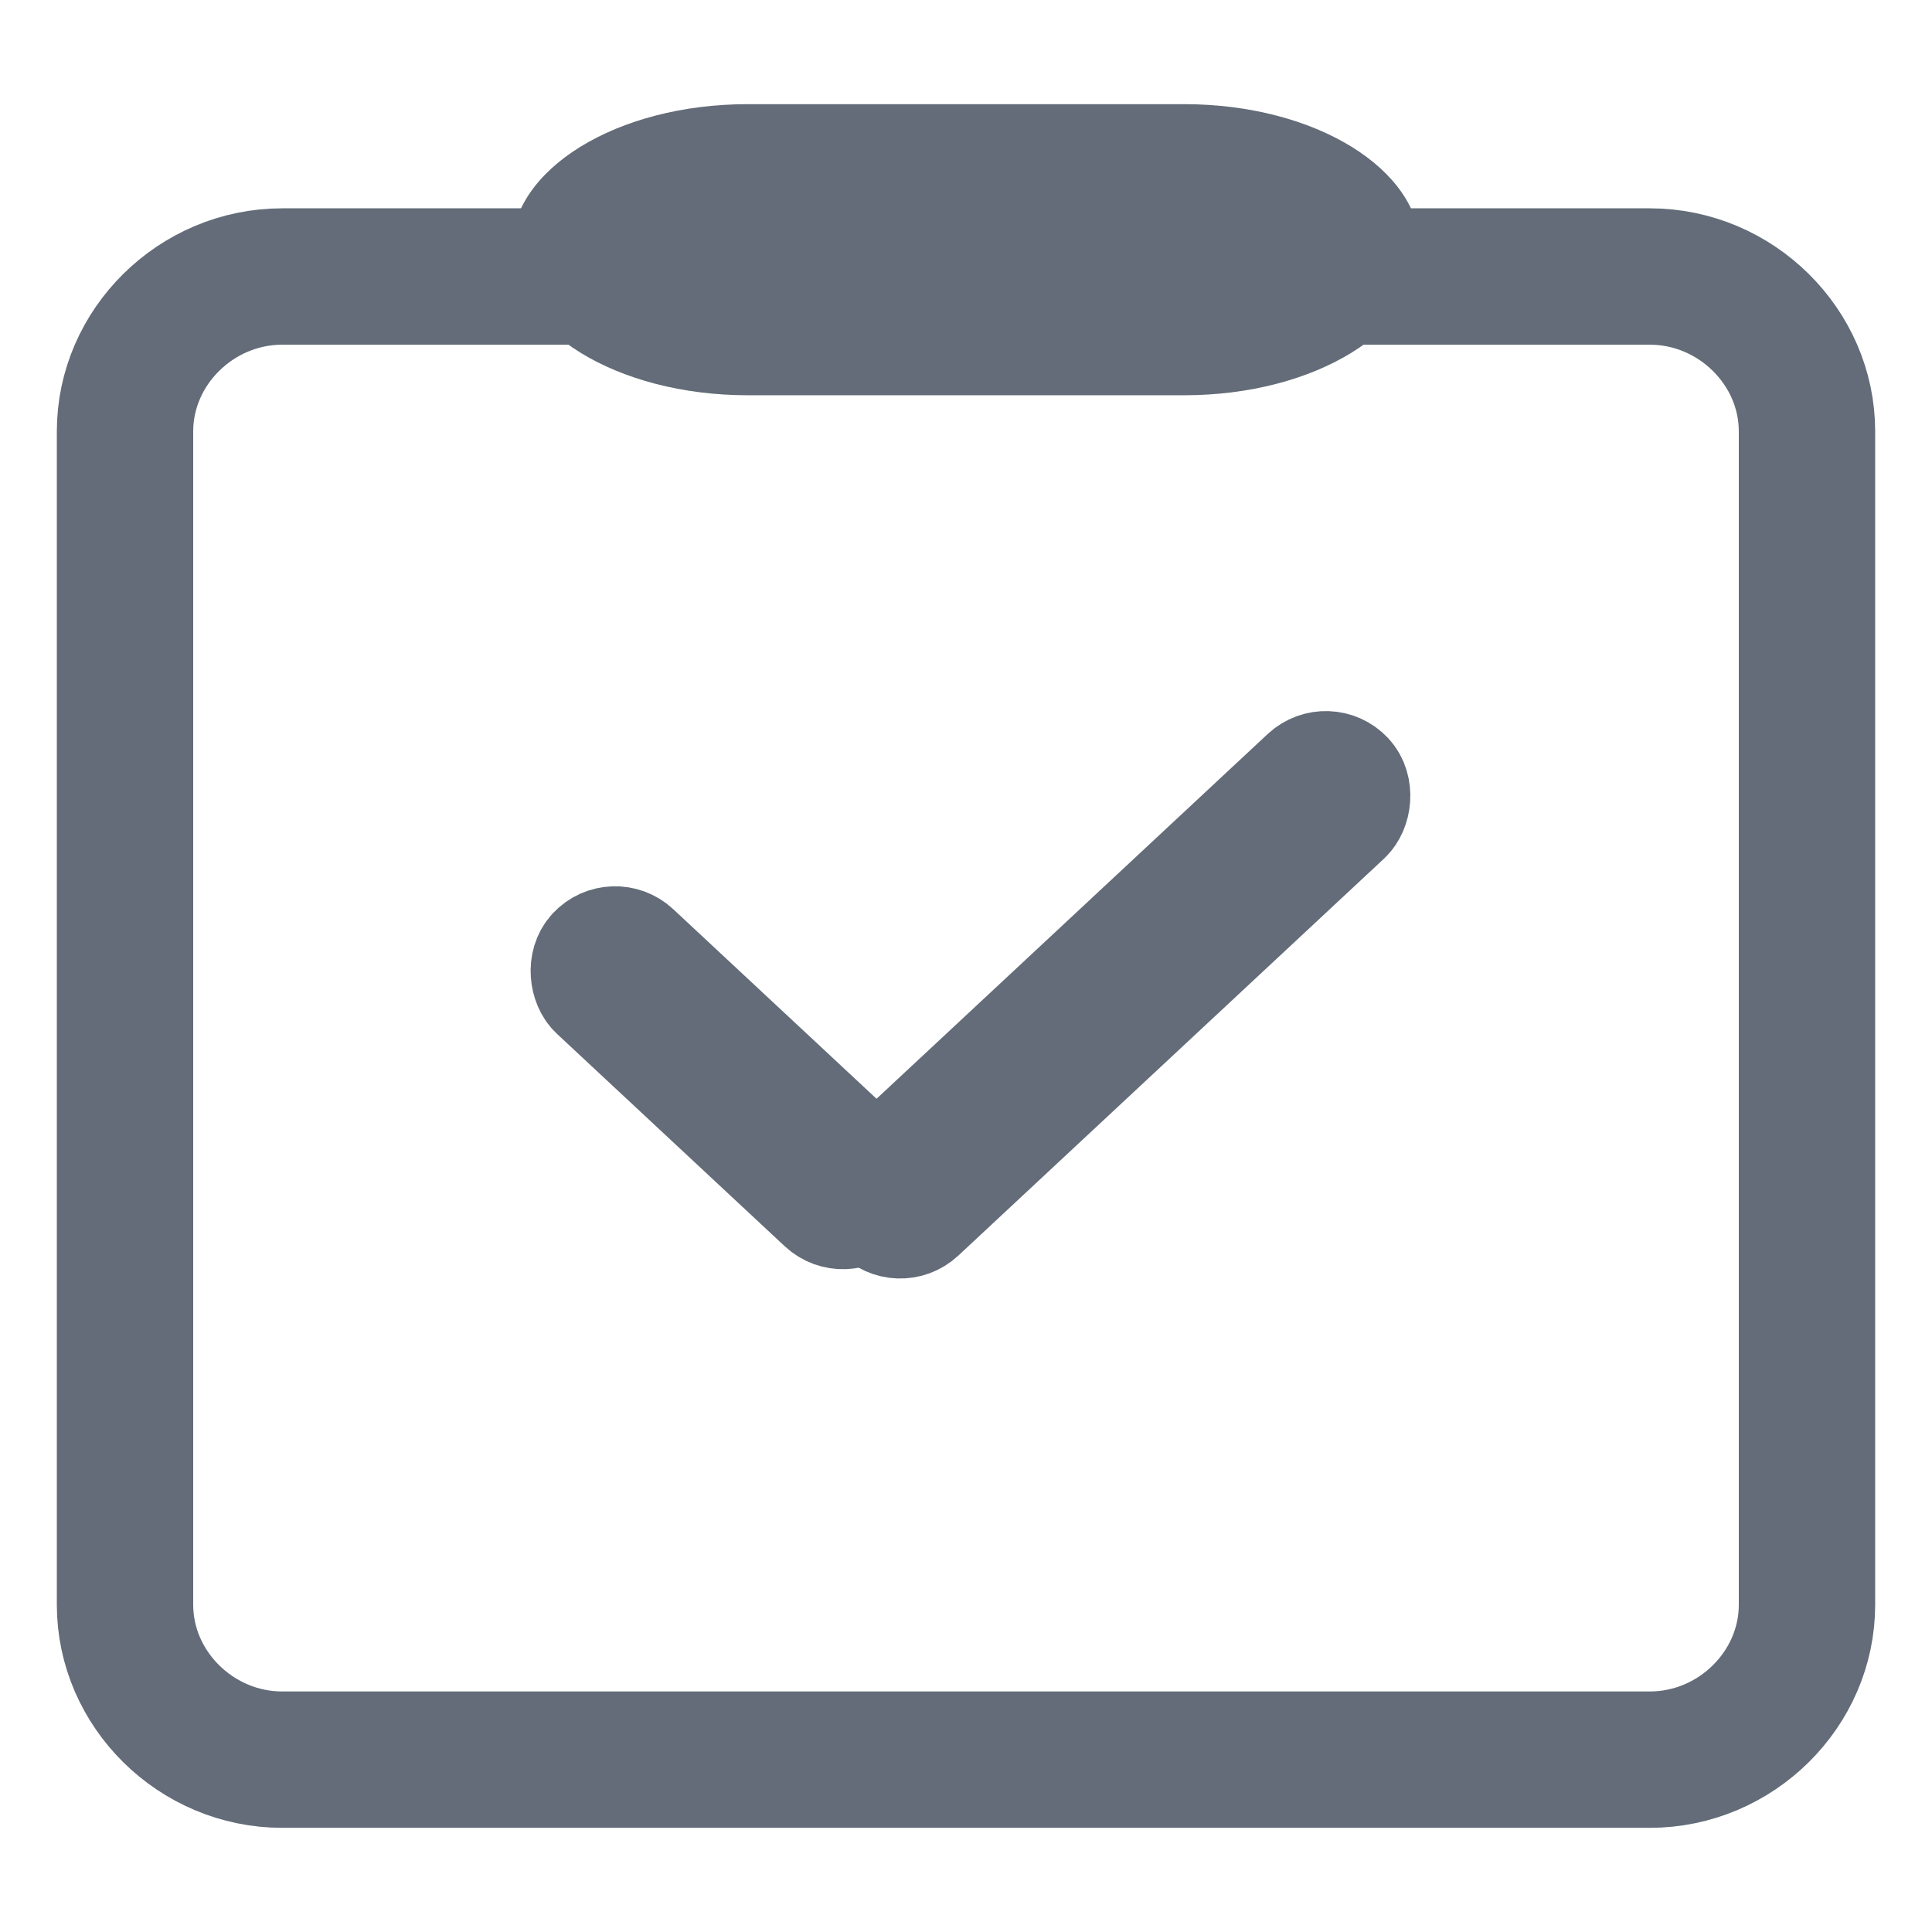 <?xml version="1.0" encoding="UTF-8"?>
<svg width="34px" height="34px" viewBox="0 0 34 34" version="1.1" xmlns="http://www.w3.org/2000/svg" xmlns:xlink="http://www.w3.org/1999/xlink">
    <title>编组 11</title>
    <g id="页面-1" stroke="none" stroke-width="1" fill="none" fill-rule="evenodd">
        <g id="icon" transform="translate(-348, -81)">
            <g id="编组-11" transform="translate(348, 81)">
                <g id="编组-2" transform="translate(1, 1.833)">
                    <path d="M28.032,3.033 C28.792,3.033 29.485,3.344 29.988,3.842 C30.486,4.335 30.8,5.013 30.8,5.76 L30.8,5.76 L30.8,26.407 C30.8,27.154 30.486,27.832 29.988,28.325 C29.485,28.823 28.792,29.134 28.032,29.134 L28.032,29.134 L3.968,29.134 C3.208,29.134 2.515,28.823 2.012,28.325 C1.514,27.832 1.2,27.154 1.2,26.407 L1.2,26.407 L1.2,5.76 C1.2,5.013 1.514,4.335 2.012,3.842 C2.515,3.344 3.208,3.033 3.968,3.033 L3.968,3.033 Z" id="路径" stroke="#636C78" stroke-width="2.4" fill-rule="nonzero"></path>
                    <path d="M19.84,0 L12.16,0 C9.856,0 8,1.143 8,2.561 C8,3.98 9.856,5.123 12.16,5.123 L19.84,5.123 C22.144,5.123 24,3.98 24,2.561 C24,1.143 22.144,0 19.84,0 Z" id="路径" fill="#636C78" fill-rule="nonzero"></path>
                    <g id="编组" transform="translate(8.114, 10.061)" fill="#636C78" stroke="#636C78" stroke-width="2">
                        <rect id="矩形备份-4" transform="translate(3.92, 6.853) scale(-1, 1) rotate(47) translate(-3.92, -6.853) " x="3.72" y="3.612" width="1" height="6.482" rx="0.5"></rect>
                        <rect id="矩形备份-4" transform="translate(10.269, 5.393) rotate(47) translate(-10.269, -5.393) " x="10.069" y="-0.228" width="1" height="11.243" rx="0.5"></rect>
                    </g>
                </g>
            </g>
        </g>
    </g>
</svg>
